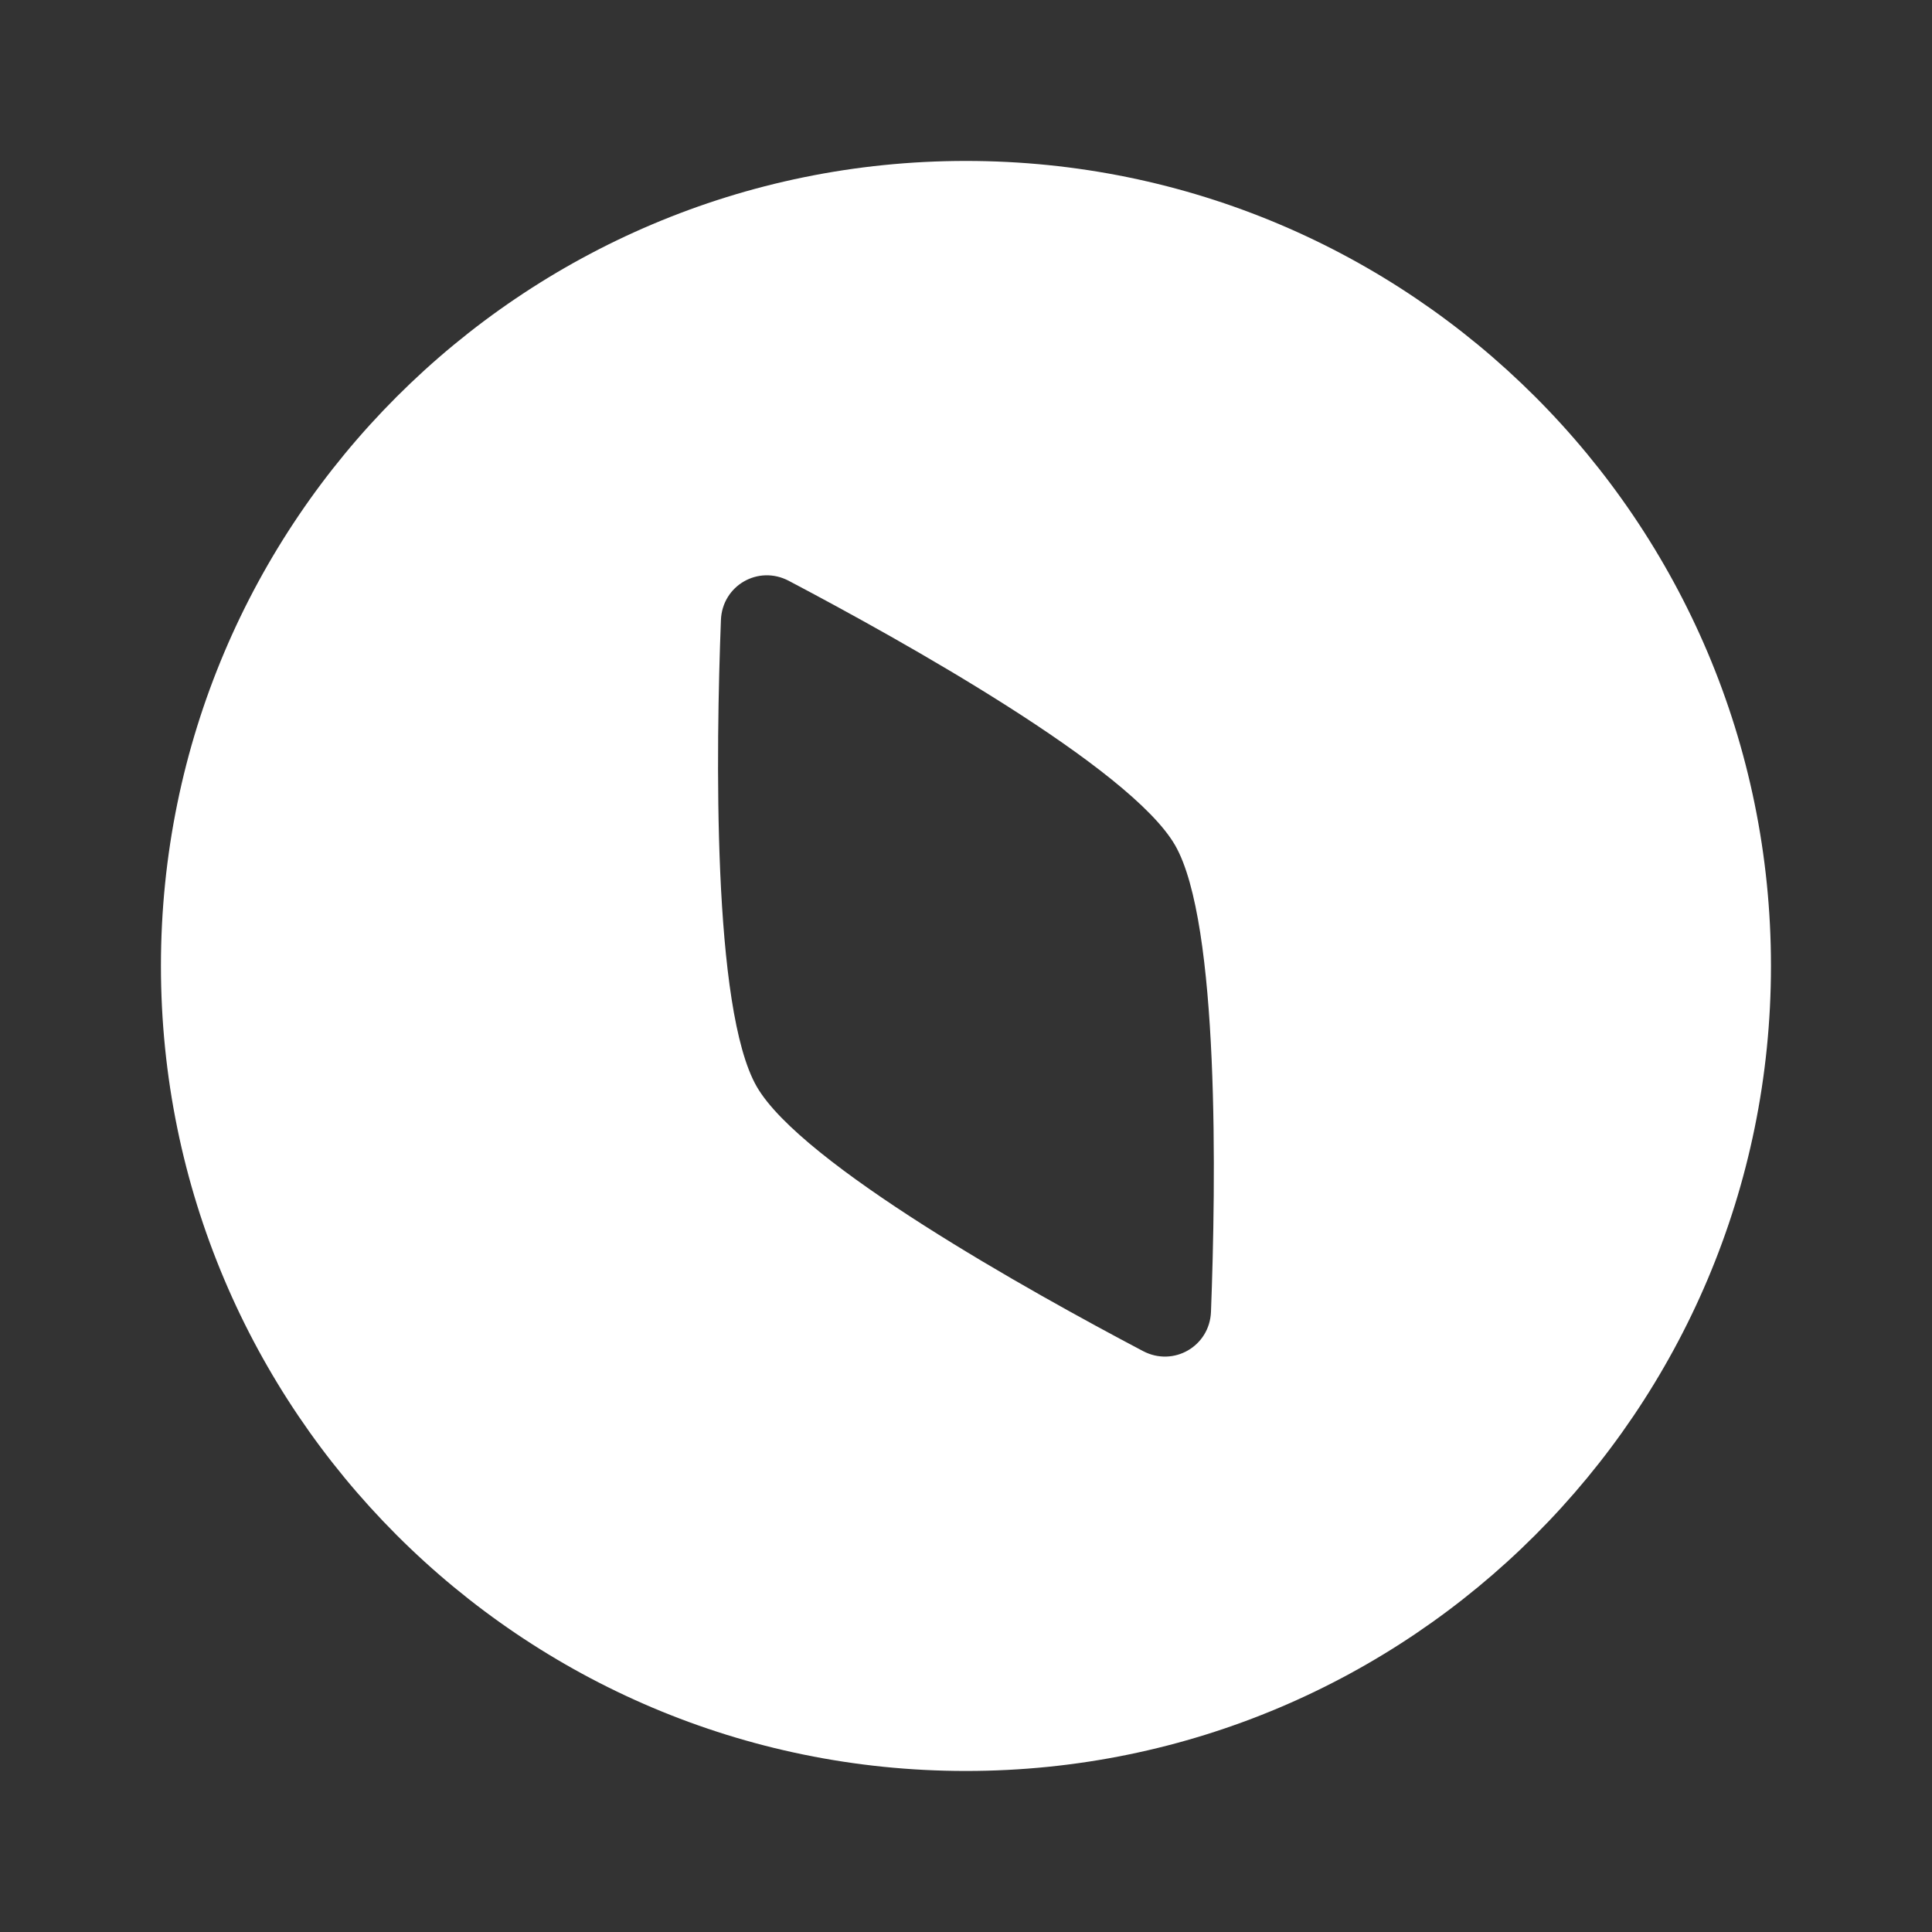 <svg width="20" height="20" viewBox="0 0 20 20" fill="none" xmlns="http://www.w3.org/2000/svg">
<rect x="0" y="0" width="20" height="20" fill="#333333" stroke="none"/>
<path d="M9.999 1.666C14.601 1.666 18.333 5.397 18.333 9.999C18.333 14.601 14.601 18.333 9.999 18.333C5.397 18.333 1.666 14.601 1.666 9.999C1.666 5.397 5.397 1.666 9.999 1.666ZM8.166 6.013C7.85 5.846 7.477 6.061 7.463 6.418C7.412 7.745 7.371 10.446 7.834 11.249C8.297 12.051 10.657 13.367 11.832 13.986C12.148 14.153 12.522 13.937 12.536 13.58C12.587 12.252 12.627 9.551 12.164 8.749C11.7 7.947 9.341 6.632 8.166 6.013Z" fill="white"/>
</svg>

